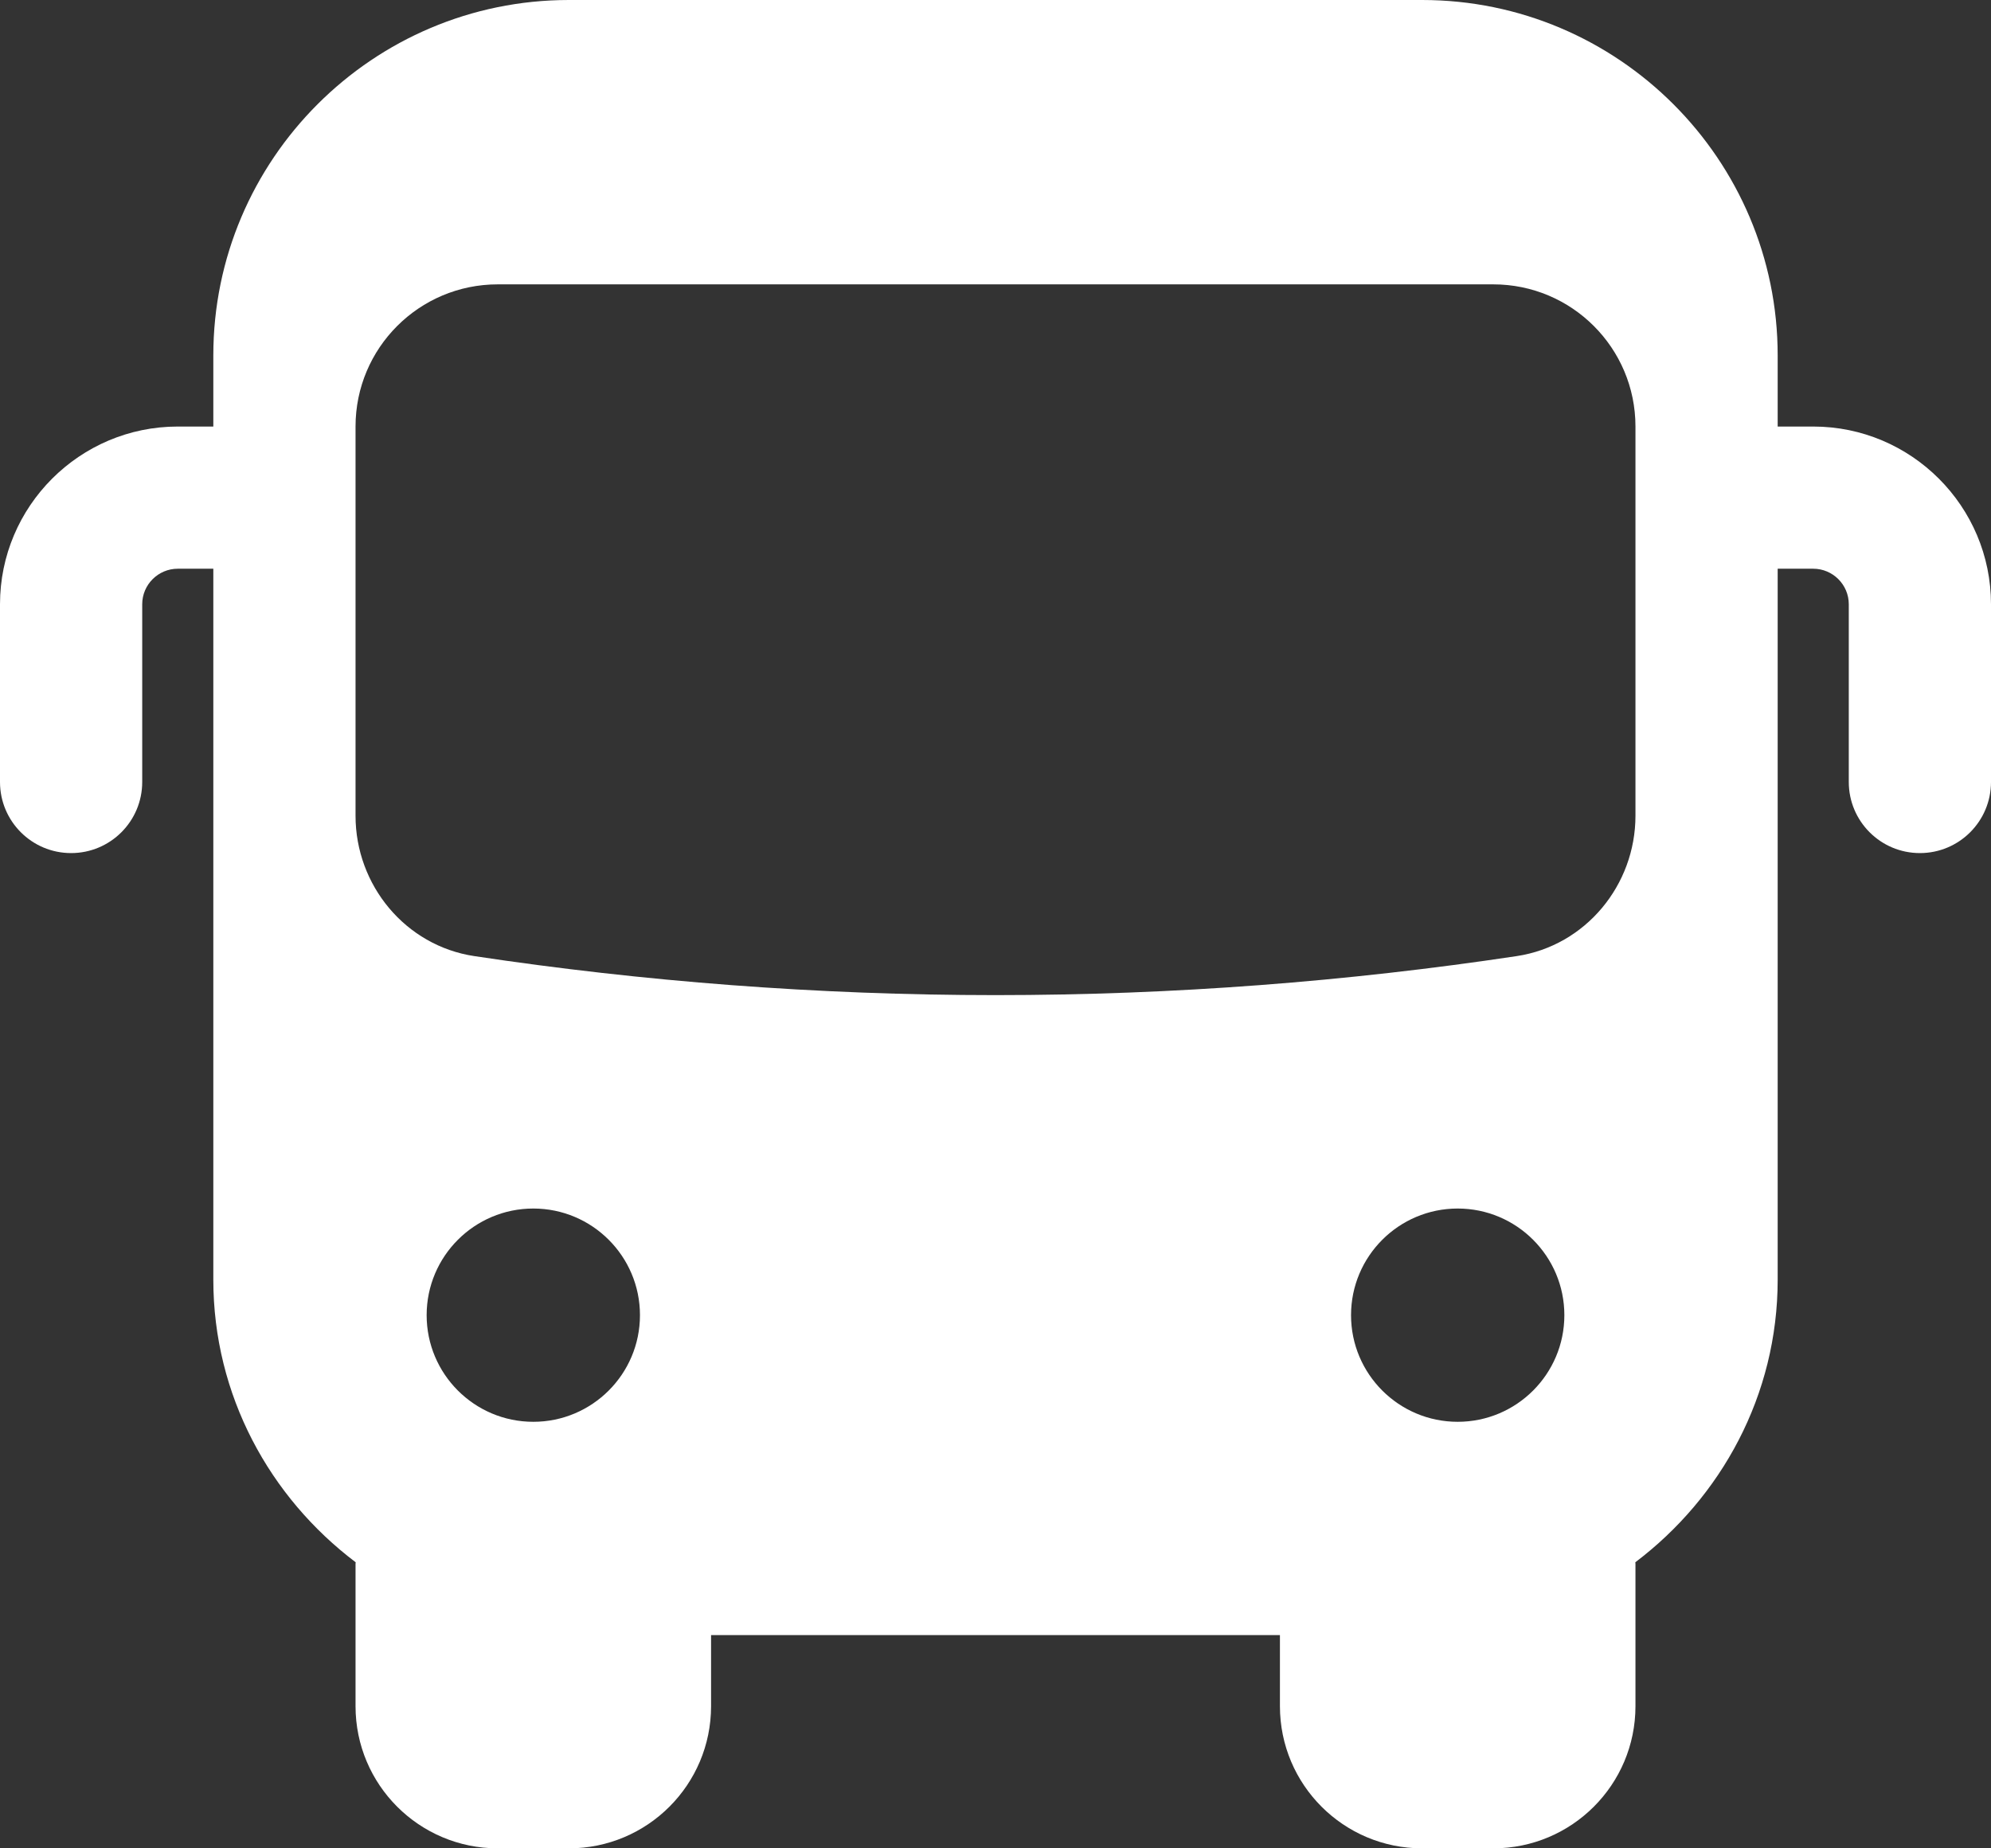 <?xml version="1.0" encoding="UTF-8"?> <svg xmlns="http://www.w3.org/2000/svg" width="28" height="26" viewBox="0 0 28 26" fill="none"><rect x="0" y="0" width="28" height="26" fill="#333333" stroke="none"/><path d="M25.5 6H25V5C25 2.243 22.757 0 20 0H8C5.243 0 3 2.243 3 5V6H2.5C1.121 6 0 7.122 0 8.5V11C0 11.552 0.447 12 1 12C1.553 12 2 11.552 2 11V8.5C2 8.224 2.225 8 2.5 8H3V18C3 19.628 3.794 21.063 5.002 21.976C5.002 21.984 5 21.992 5 22V24C5 25.105 5.895 26 7 26H8C9.105 26 10 25.105 10 24V23H18V24C18 25.105 18.895 26 20 26H21C22.105 26 23 25.105 23 24V22C23 21.992 22.998 21.984 22.998 21.976C24.206 21.062 25 19.628 25 18V8H25.5C25.775 8 26 8.224 26 8.5V11C26 11.552 26.447 12 27 12C27.553 12 28 11.552 28 11V8.5C28 7.122 26.879 6 25.5 6ZM7.5 20C6.672 20 6 19.328 6 18.5C6 17.672 6.672 17 7.5 17C8.328 17 9 17.672 9 18.5C9 19.328 8.328 20 7.5 20ZM20.5 20C19.672 20 19 19.328 19 18.5C19 17.672 19.672 17 20.5 17C21.328 17 22 17.672 22 18.5C22 19.328 21.328 20 20.5 20ZM23 11.475C23 12.452 22.297 13.303 21.331 13.449C18.957 13.806 16.508 13.998 14 13.998C11.492 13.998 9.043 13.806 6.669 13.449C5.702 13.303 5 12.452 5 11.475V6C5 4.895 5.895 4 7 4H21C22.105 4 23 4.895 23 6V11.475Z" fill="white"></path></svg> 
